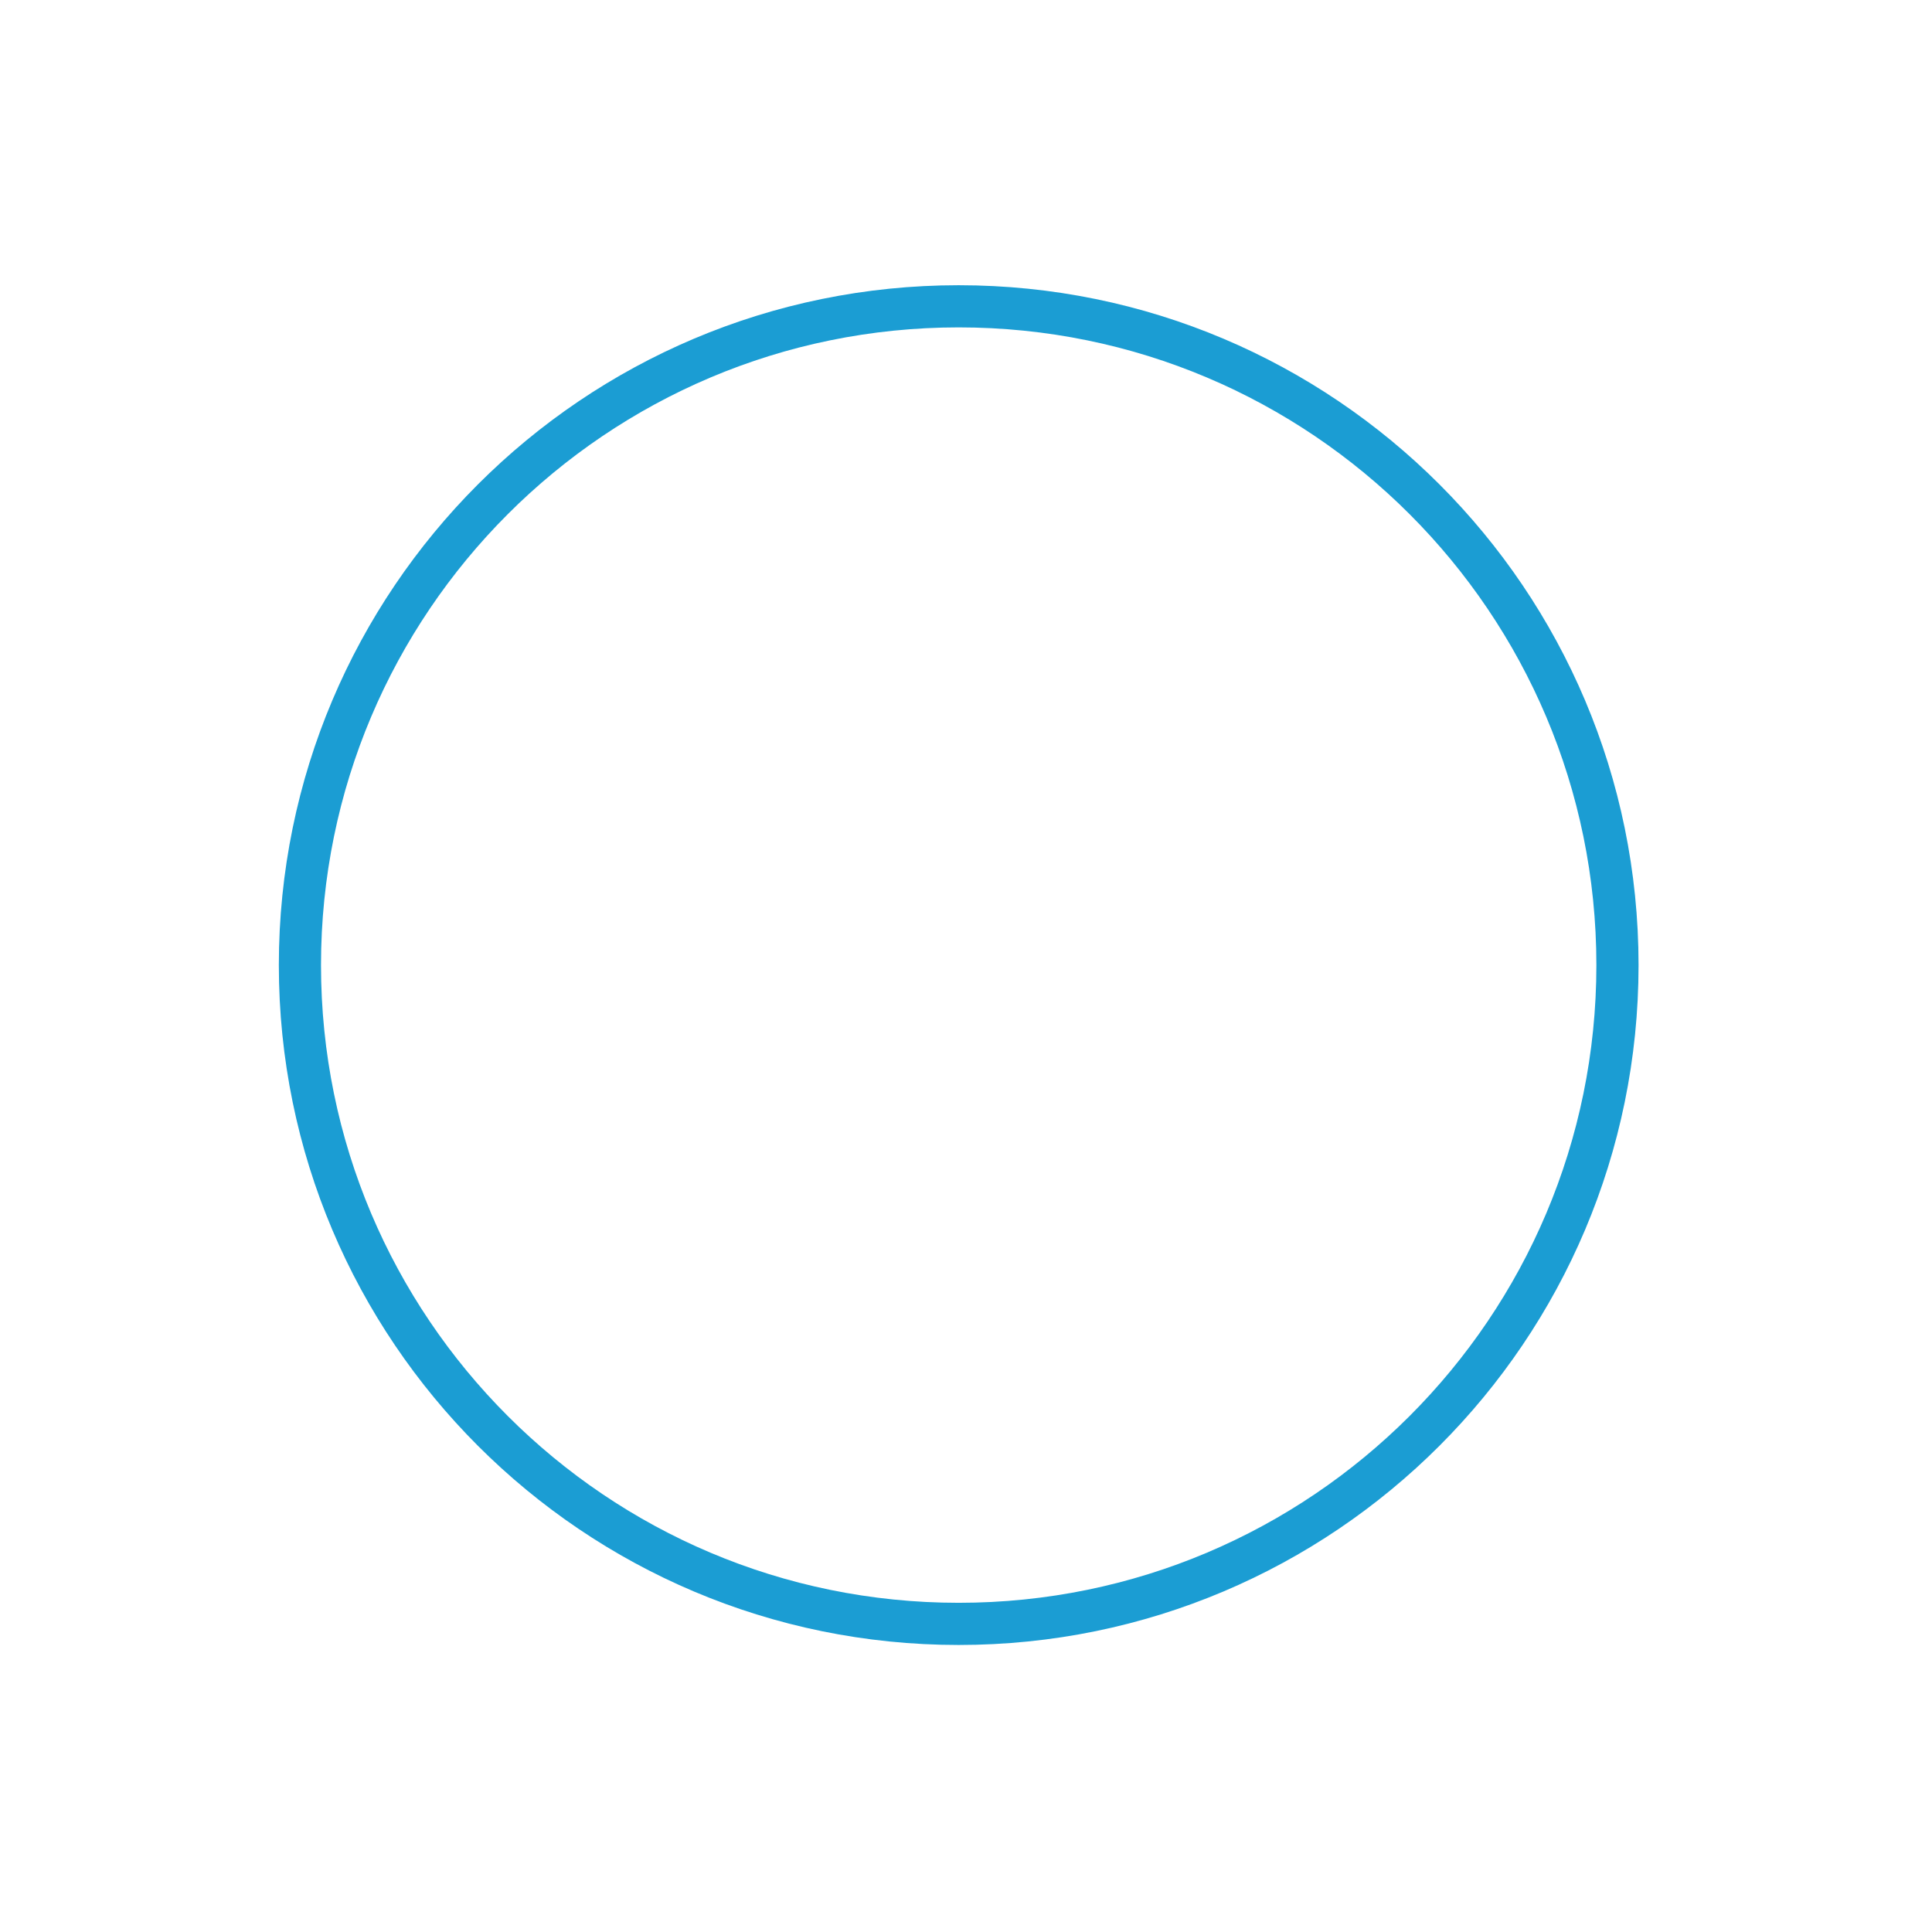 <svg width="46" height="46" viewBox="0 0 46 46" fill="none" xmlns="http://www.w3.org/2000/svg">
<g filter="url(#filter0_d_433_762)">
<path d="M22.826 35.652C31.489 35.652 38.511 28.629 38.511 19.967C38.511 11.304 31.489 4.281 22.826 4.281C14.163 4.281 7.141 11.304 7.141 19.967C7.141 28.629 14.163 35.652 22.826 35.652Z" stroke="#1B9DD3" stroke-width="1.004"/>
</g>
<path d="M18.625 14.015C18.625 14.267 18.573 14.516 18.472 14.747C18.37 14.978 18.222 15.185 18.037 15.355C17.851 15.526 17.632 15.656 17.394 15.737C17.155 15.819 16.902 15.85 16.651 15.829H16.631C16.28 15.795 15.947 15.661 15.671 15.441C15.396 15.222 15.19 14.926 15.078 14.592C14.967 14.258 14.955 13.898 15.044 13.557C15.133 13.216 15.319 12.909 15.58 12.672C15.84 12.434 16.164 12.278 16.512 12.221C16.86 12.165 17.216 12.21 17.539 12.352C17.861 12.495 18.136 12.727 18.328 13.022C18.521 13.317 18.624 13.662 18.624 14.015H18.625Z" fill="white"/>
<path d="M18.394 17.258H14.909V27.732H18.394V17.258Z" fill="white"/>
<path d="M30.944 21.719V27.731H27.47V22.123C27.47 20.713 26.967 19.756 25.705 19.756C25.31 19.757 24.925 19.881 24.604 20.11C24.283 20.339 24.041 20.663 23.912 21.035C23.825 21.309 23.788 21.596 23.802 21.882V27.733H20.315C20.315 27.733 20.366 18.235 20.315 17.259H23.802V18.738C24.115 18.191 24.573 17.741 25.124 17.436C25.676 17.131 26.301 16.983 26.931 17.008C29.235 17.007 30.944 18.503 30.944 21.719Z" fill="white"/>
<defs>
<filter id="filter0_d_433_762" x="0.615" y="0.768" width="44.422" height="44.422" filterUnits="userSpaceOnUse" color-interpolation-filters="sRGB">
<feFlood flood-opacity="0" result="BackgroundImageFix"/>
<feColorMatrix in="SourceAlpha" type="matrix" values="0 0 0 0 0 0 0 0 0 0 0 0 0 0 0 0 0 0 127 0" result="hardAlpha"/>
<feOffset dy="3.012"/>
<feGaussianBlur stdDeviation="3.012"/>
<feColorMatrix type="matrix" values="0 0 0 0 0.107 0 0 0 0 0.615 0 0 0 0 0.829 0 0 0 1 0"/>
<feBlend mode="normal" in2="BackgroundImageFix" result="effect1_dropShadow_433_762"/>
<feBlend mode="normal" in="SourceGraphic" in2="effect1_dropShadow_433_762" result="shape"/>
</filter>
</defs>
</svg>
